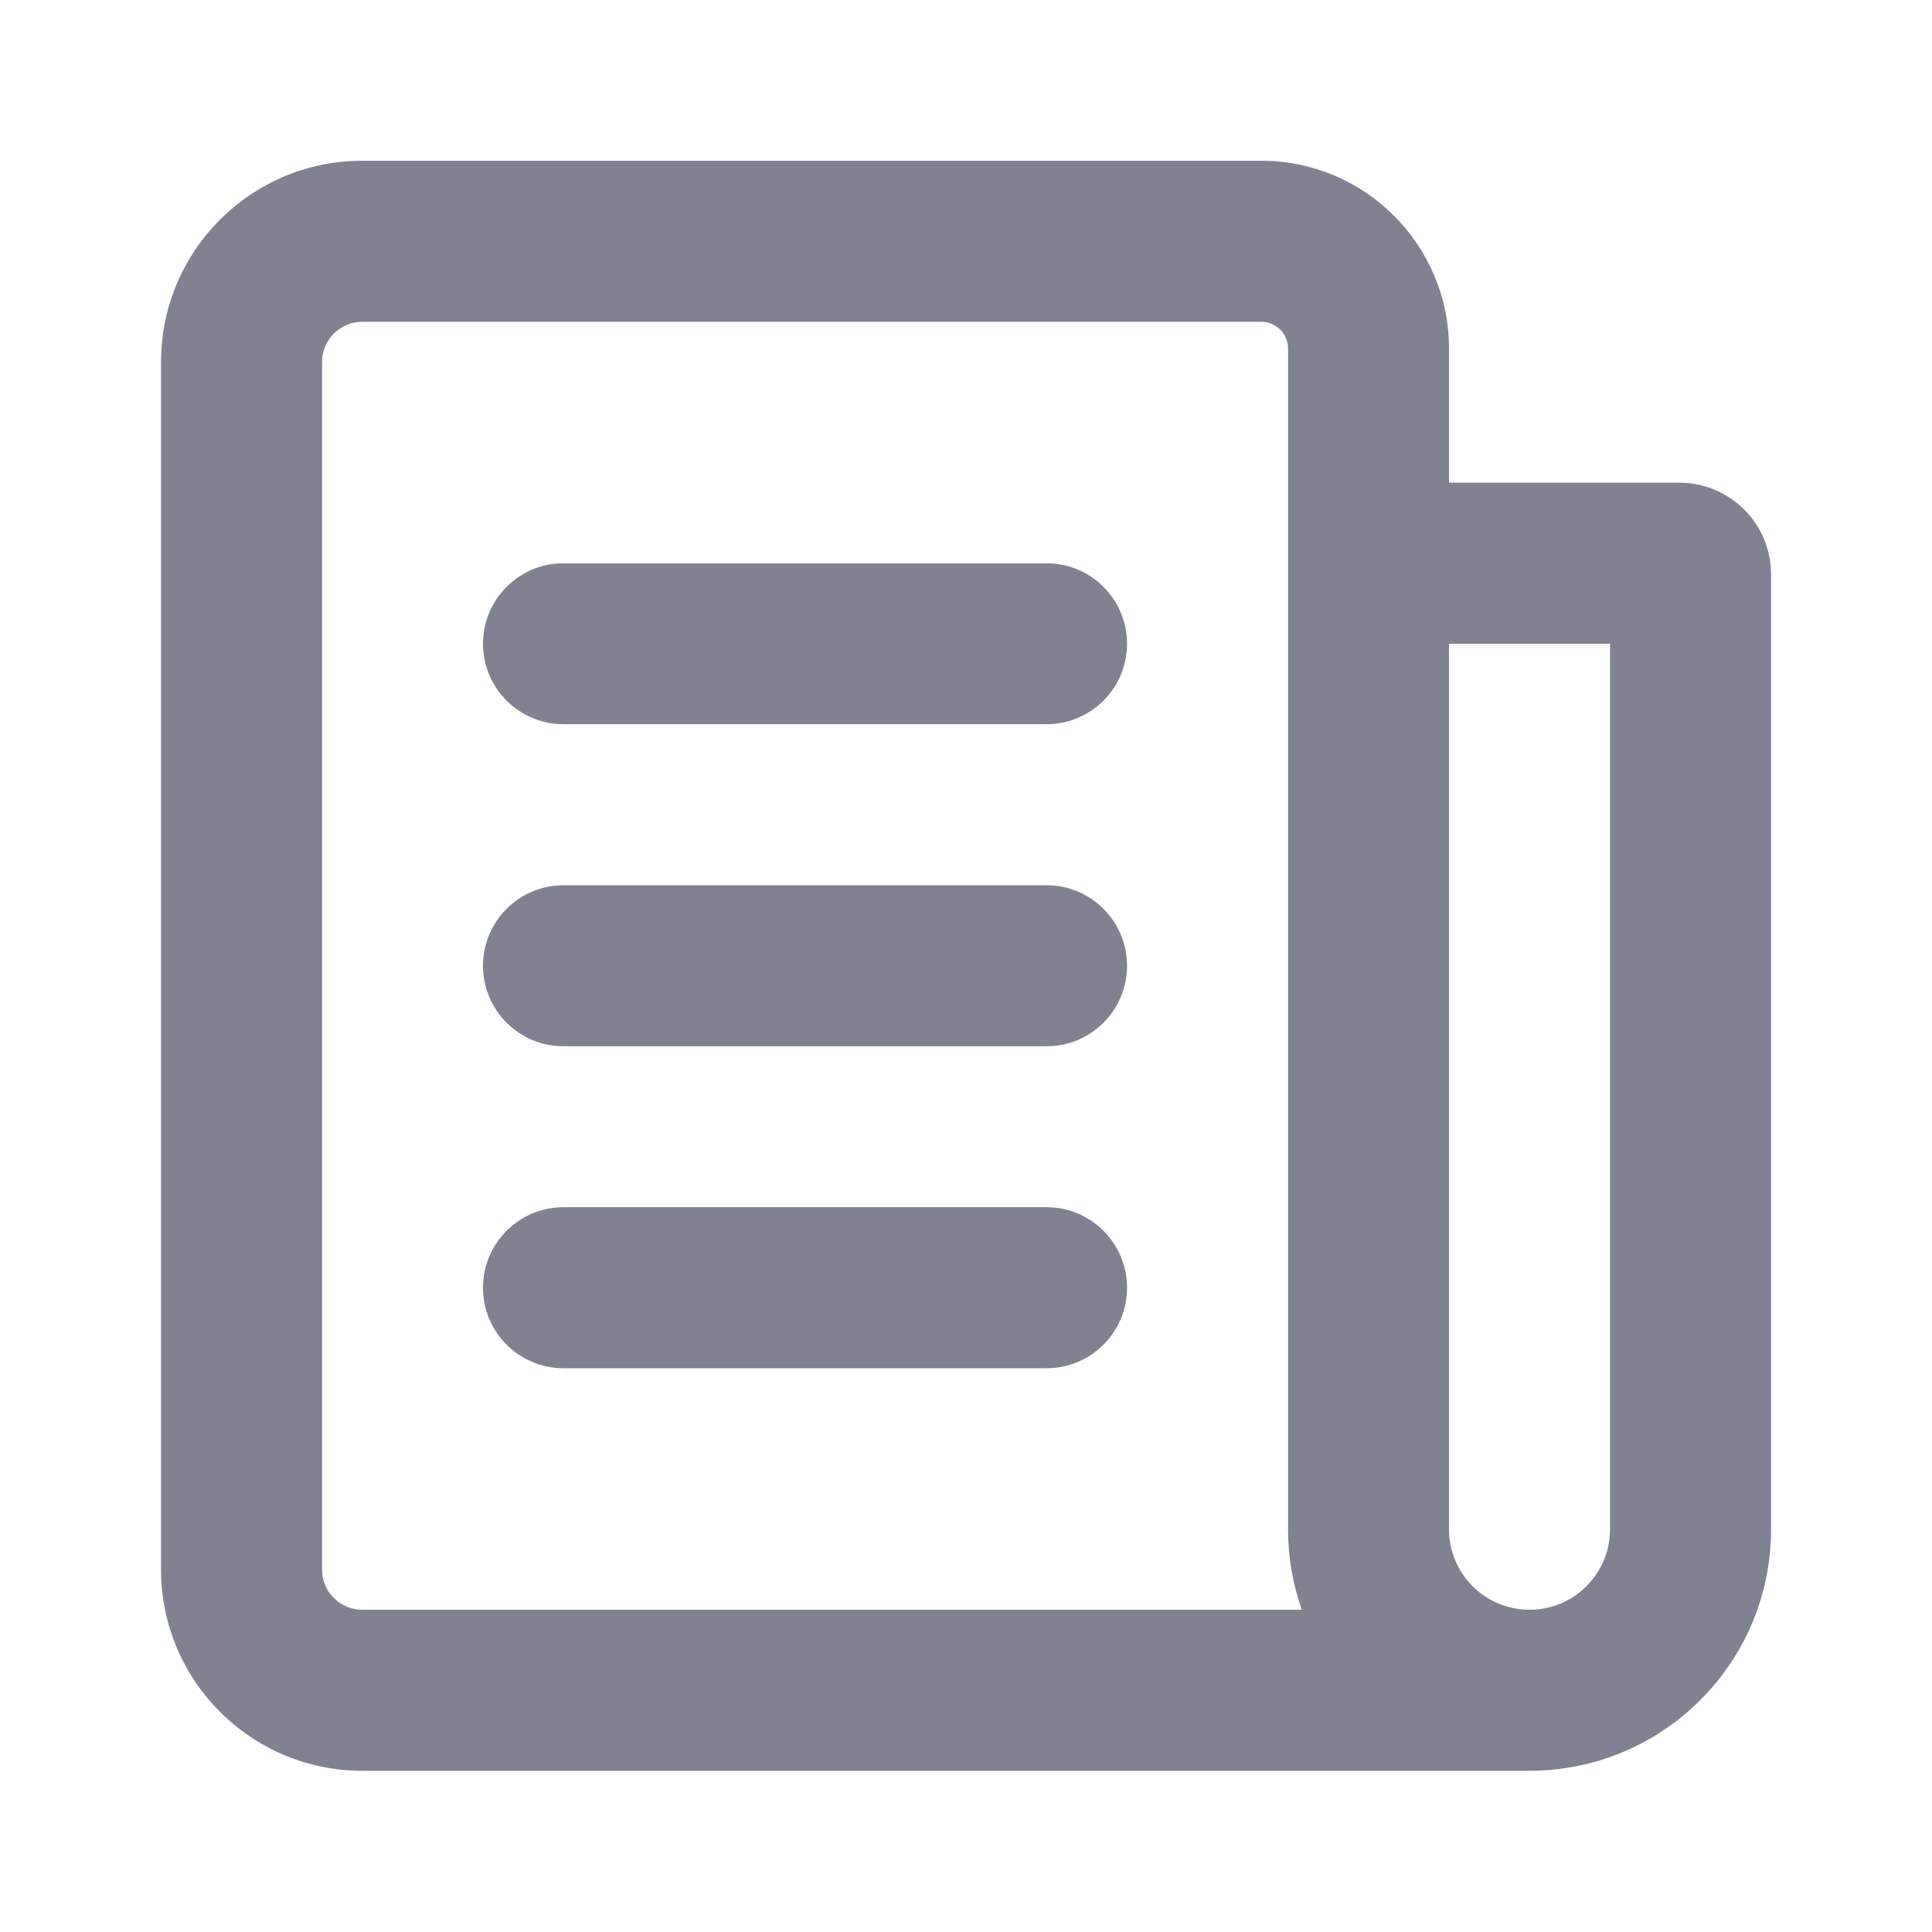 <svg width="20" height="20" viewBox="0 0 20 20" fill="none" xmlns="http://www.w3.org/2000/svg">
<path fill-rule="evenodd" clip-rule="evenodd" d="M3.334 16.248C3.334 16.478 3.52 16.664 3.75 16.664H9.167H11.667H13.476C13.384 16.403 13.334 16.123 13.334 15.831V3.608C13.334 3.455 13.209 3.331 13.056 3.331H3.75C3.52 3.331 3.334 3.517 3.334 3.747V10.188V16.248ZM3.75 18.331H9.167H11.667H15.834C17.214 18.331 18.334 17.212 18.334 15.831V5.946C18.334 5.422 17.909 4.997 17.385 4.997H15.834H15V3.608C15 2.535 14.13 1.664 13.056 1.664H3.75C2.6 1.664 1.667 2.597 1.667 3.747V10.188V16.248C1.667 17.398 2.6 18.331 3.75 18.331ZM15 6.664V15.831C15 16.291 15.373 16.664 15.834 16.664C16.294 16.664 16.667 16.291 16.667 15.831V6.664H15.417H15ZM5.834 9.164C5.373 9.164 5 9.537 5 9.997C5 10.458 5.373 10.831 5.834 10.831H10.834C11.294 10.831 11.667 10.458 11.667 9.997C11.667 9.537 11.294 9.164 10.834 9.164H5.834ZM5 13.331C5 12.87 5.373 12.497 5.834 12.497H10.834C11.294 12.497 11.667 12.87 11.667 13.331C11.667 13.791 11.294 14.164 10.834 14.164H5.834C5.373 14.164 5 13.791 5 13.331ZM5.834 5.831C5.373 5.831 5 6.204 5 6.664C5 7.124 5.373 7.497 5.834 7.497H10.834C11.294 7.497 11.667 7.124 11.667 6.664C11.667 6.204 11.294 5.831 10.834 5.831H5.834Z" fill="#808191"/>
</svg>
